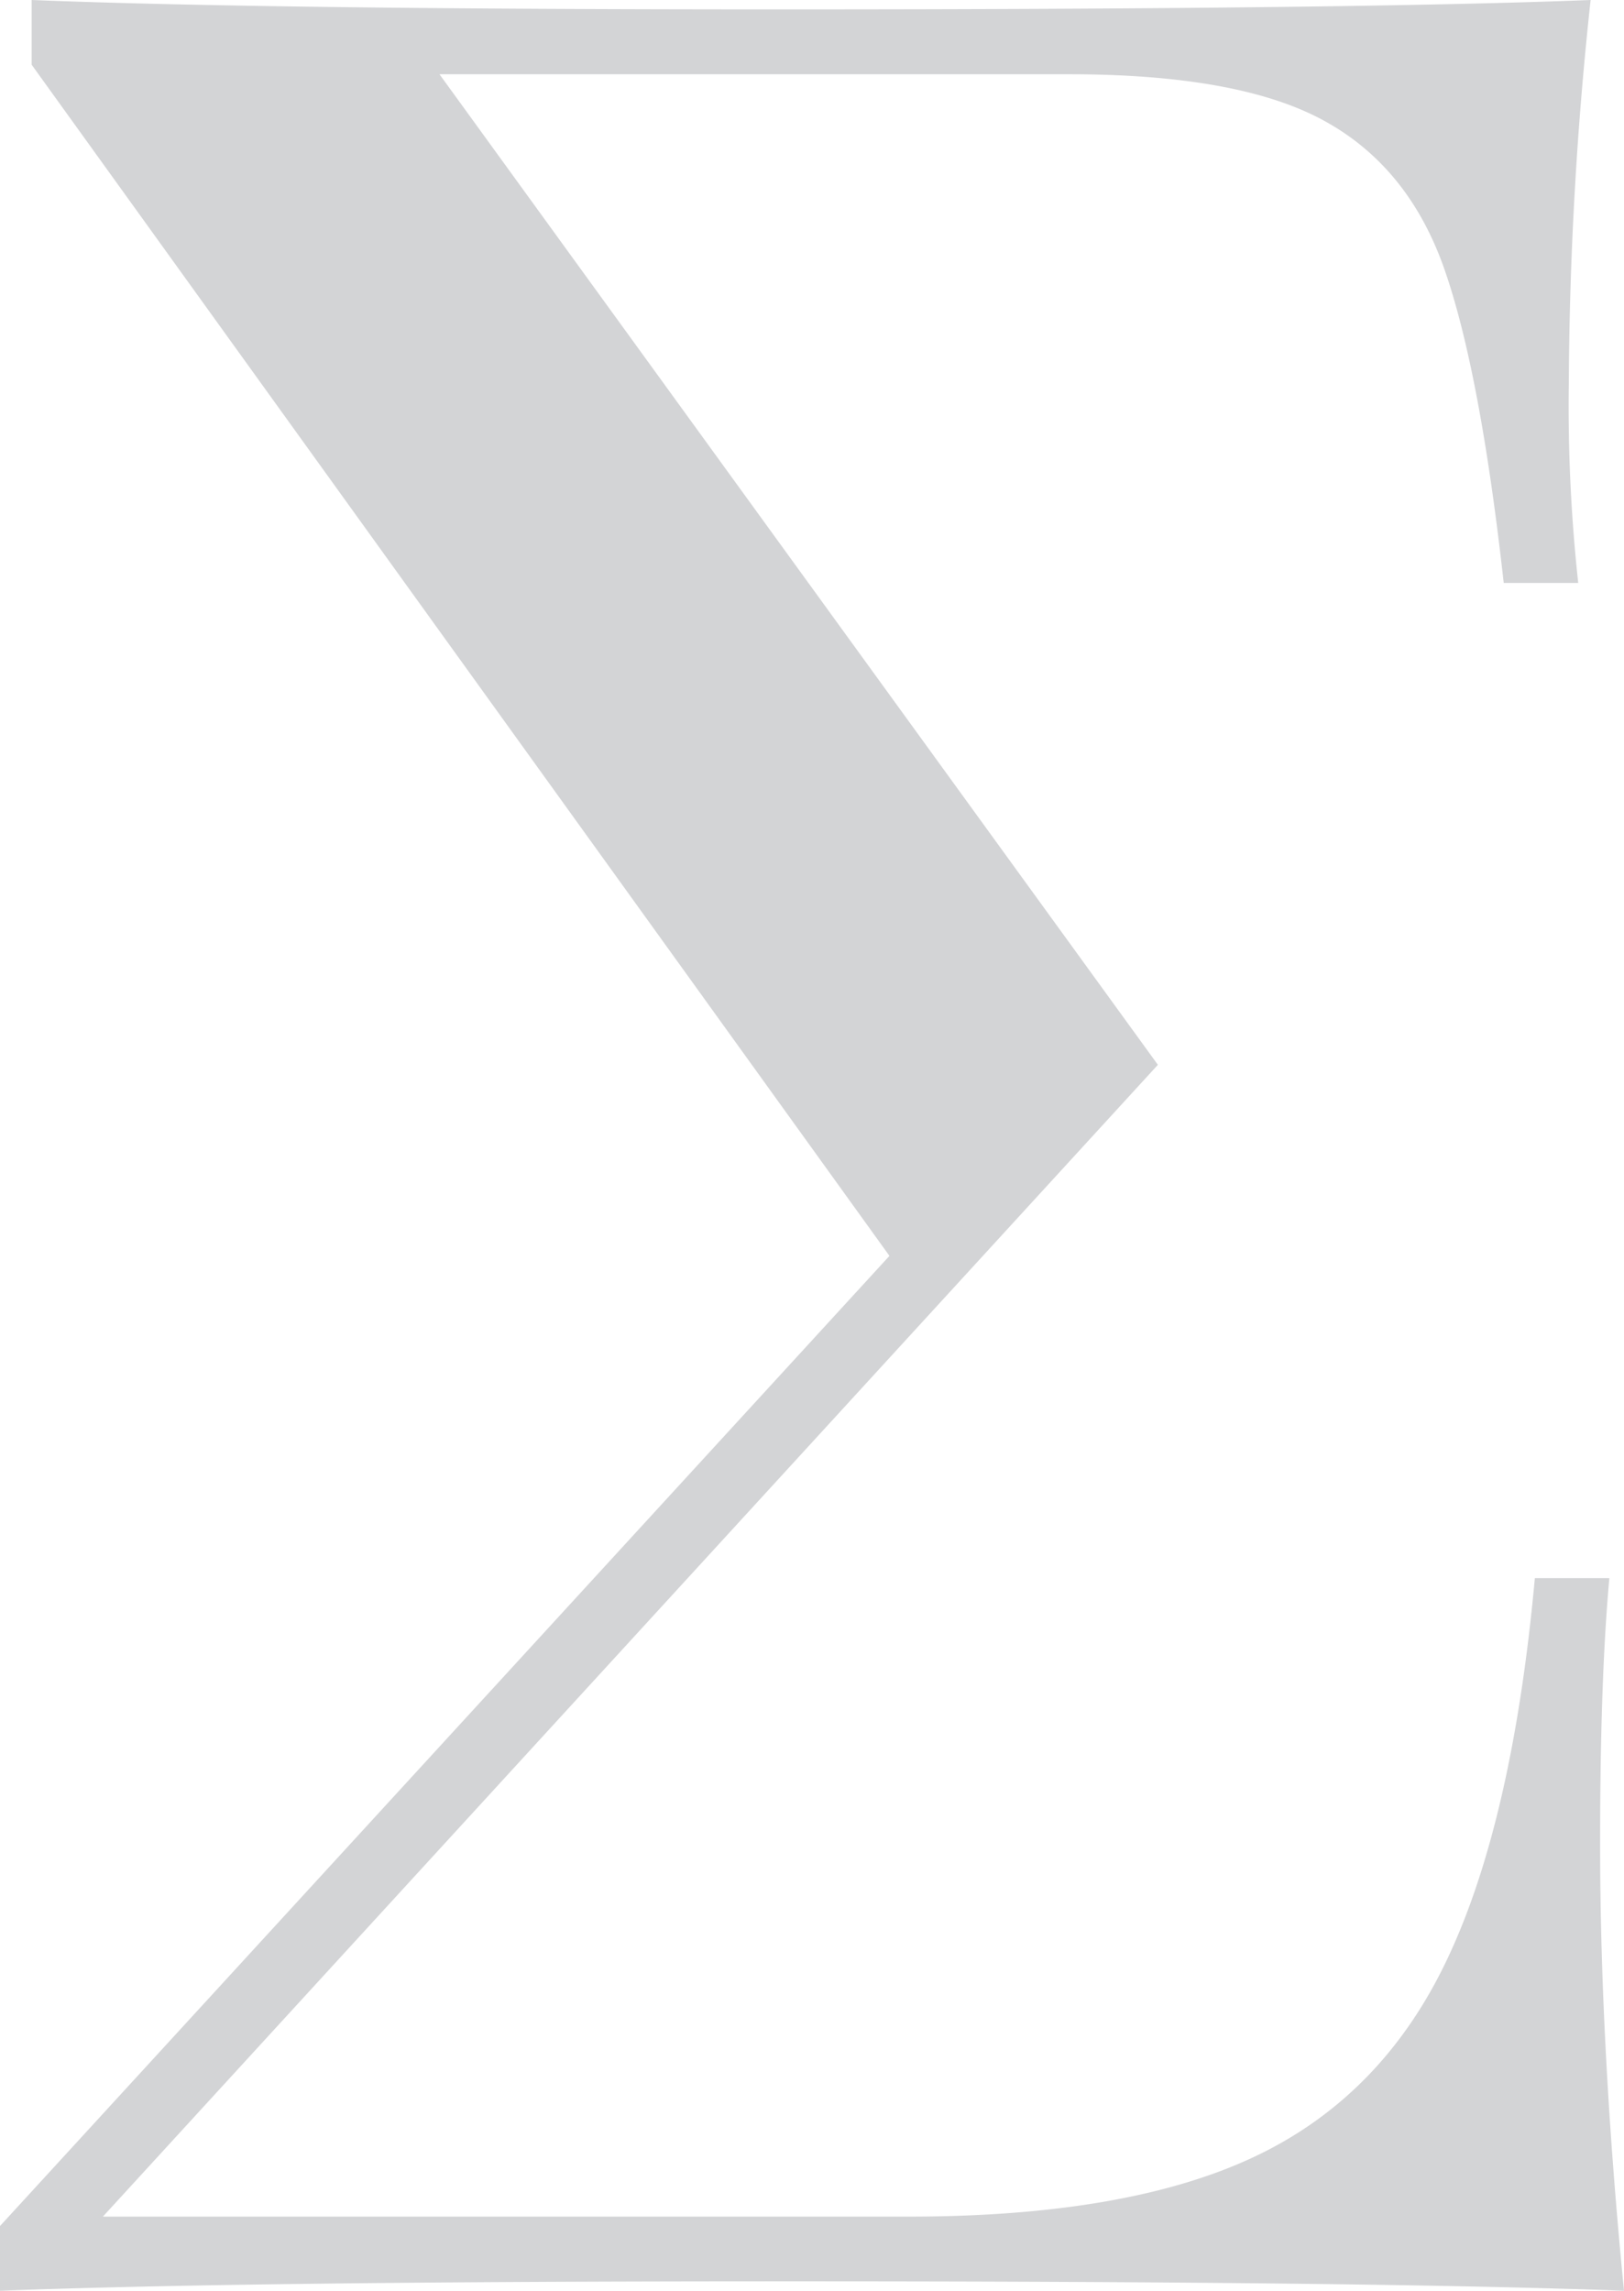 <svg id="Isolation_Mode" data-name="Isolation Mode" xmlns="http://www.w3.org/2000/svg" viewBox="0 0 195.11 275.16"><defs><style>.cls-1{fill:#d3d4d6;}</style></defs><title>sigma</title><path id="_Path_" data-name="&lt;Path&gt;" class="cls-1" d="M431.13,609.74q0,24.51,2.87,53.72-30-1.15-100.78-1.14-64.92,0-94.33,1.14v-7.78L345.75,539.15,242.69,396.07V388.3q28.5,1.14,90.53,1.13,68.1,0,96.77-1.13a445.3,445.3,0,0,0-2.62,45.91,196,196,0,0,0,1.13,24.11h-8.95q-2.81-25.24-7.09-37.58T398,402.82q-10.17-5.6-30.67-5.6H291.69L378,516.2,251.25,654.55H348q26.58,0,41.86-7.32t23-23.82q7.77-16.5,10.43-45.55h8.95Q431.13,590,431.13,609.74Z" transform="translate(-238.89 -388.3)"/></svg>